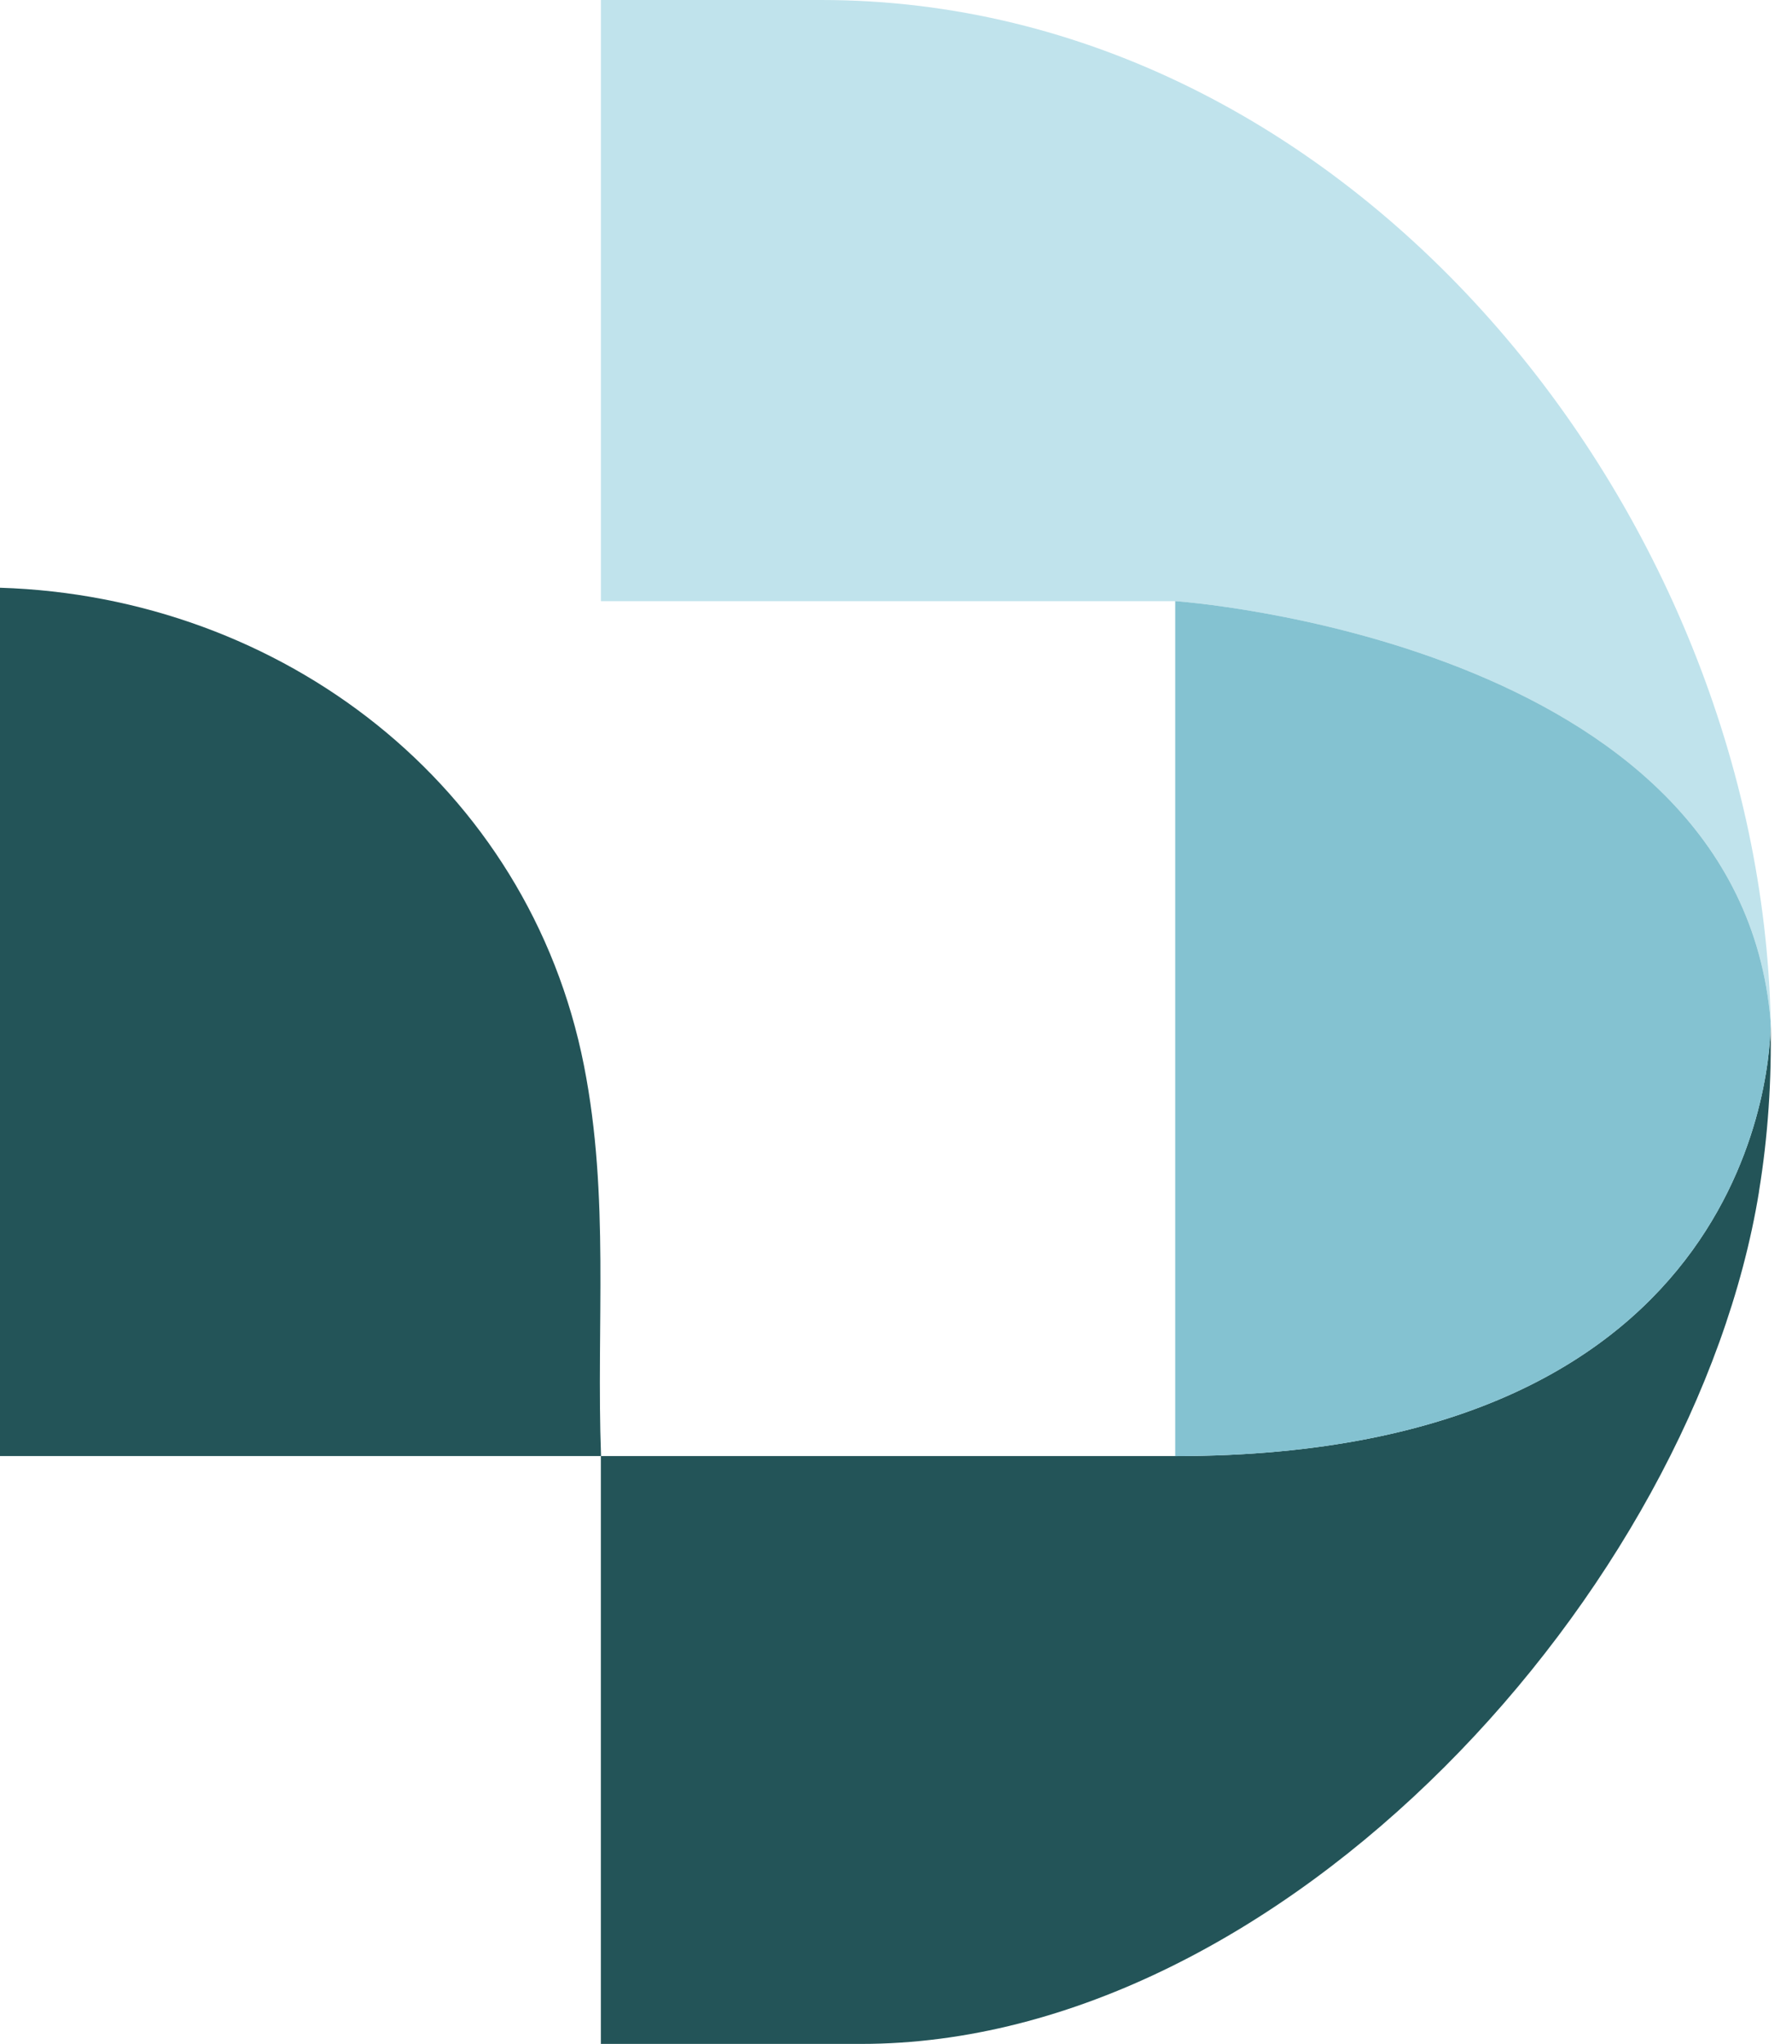 <svg width="57" height="65" viewBox="0 0 57 65" fill="none" xmlns="http://www.w3.org/2000/svg">
<path d="M56.321 32.497C55.33 20.346 37.382 19.118 37.382 19.118H19.114V0H26.122C42.947 0 55.986 16.285 56.323 32.497H56.321Z" fill="#C0E3EC"/>
<path d="M55.951 37.896C53.892 50.557 40.844 65 27.395 65H19.112V46.306H37.38C55.988 46.301 56.319 33.466 56.319 32.547C56.356 34.339 56.238 36.13 55.949 37.896H55.951Z" fill="#235458"/>
<path d="M19.118 46.306H0V18.691C8.975 18.971 16.817 24.978 18.575 33.887C19.399 38.065 18.962 42.119 19.118 46.304V46.306Z" fill="#235458"/>
<path d="M56.321 32.497V32.548C56.321 33.468 55.987 46.302 37.381 46.308V19.117C37.381 19.117 55.33 20.346 56.321 32.497Z" fill="#84C2D1"/>
</svg>
